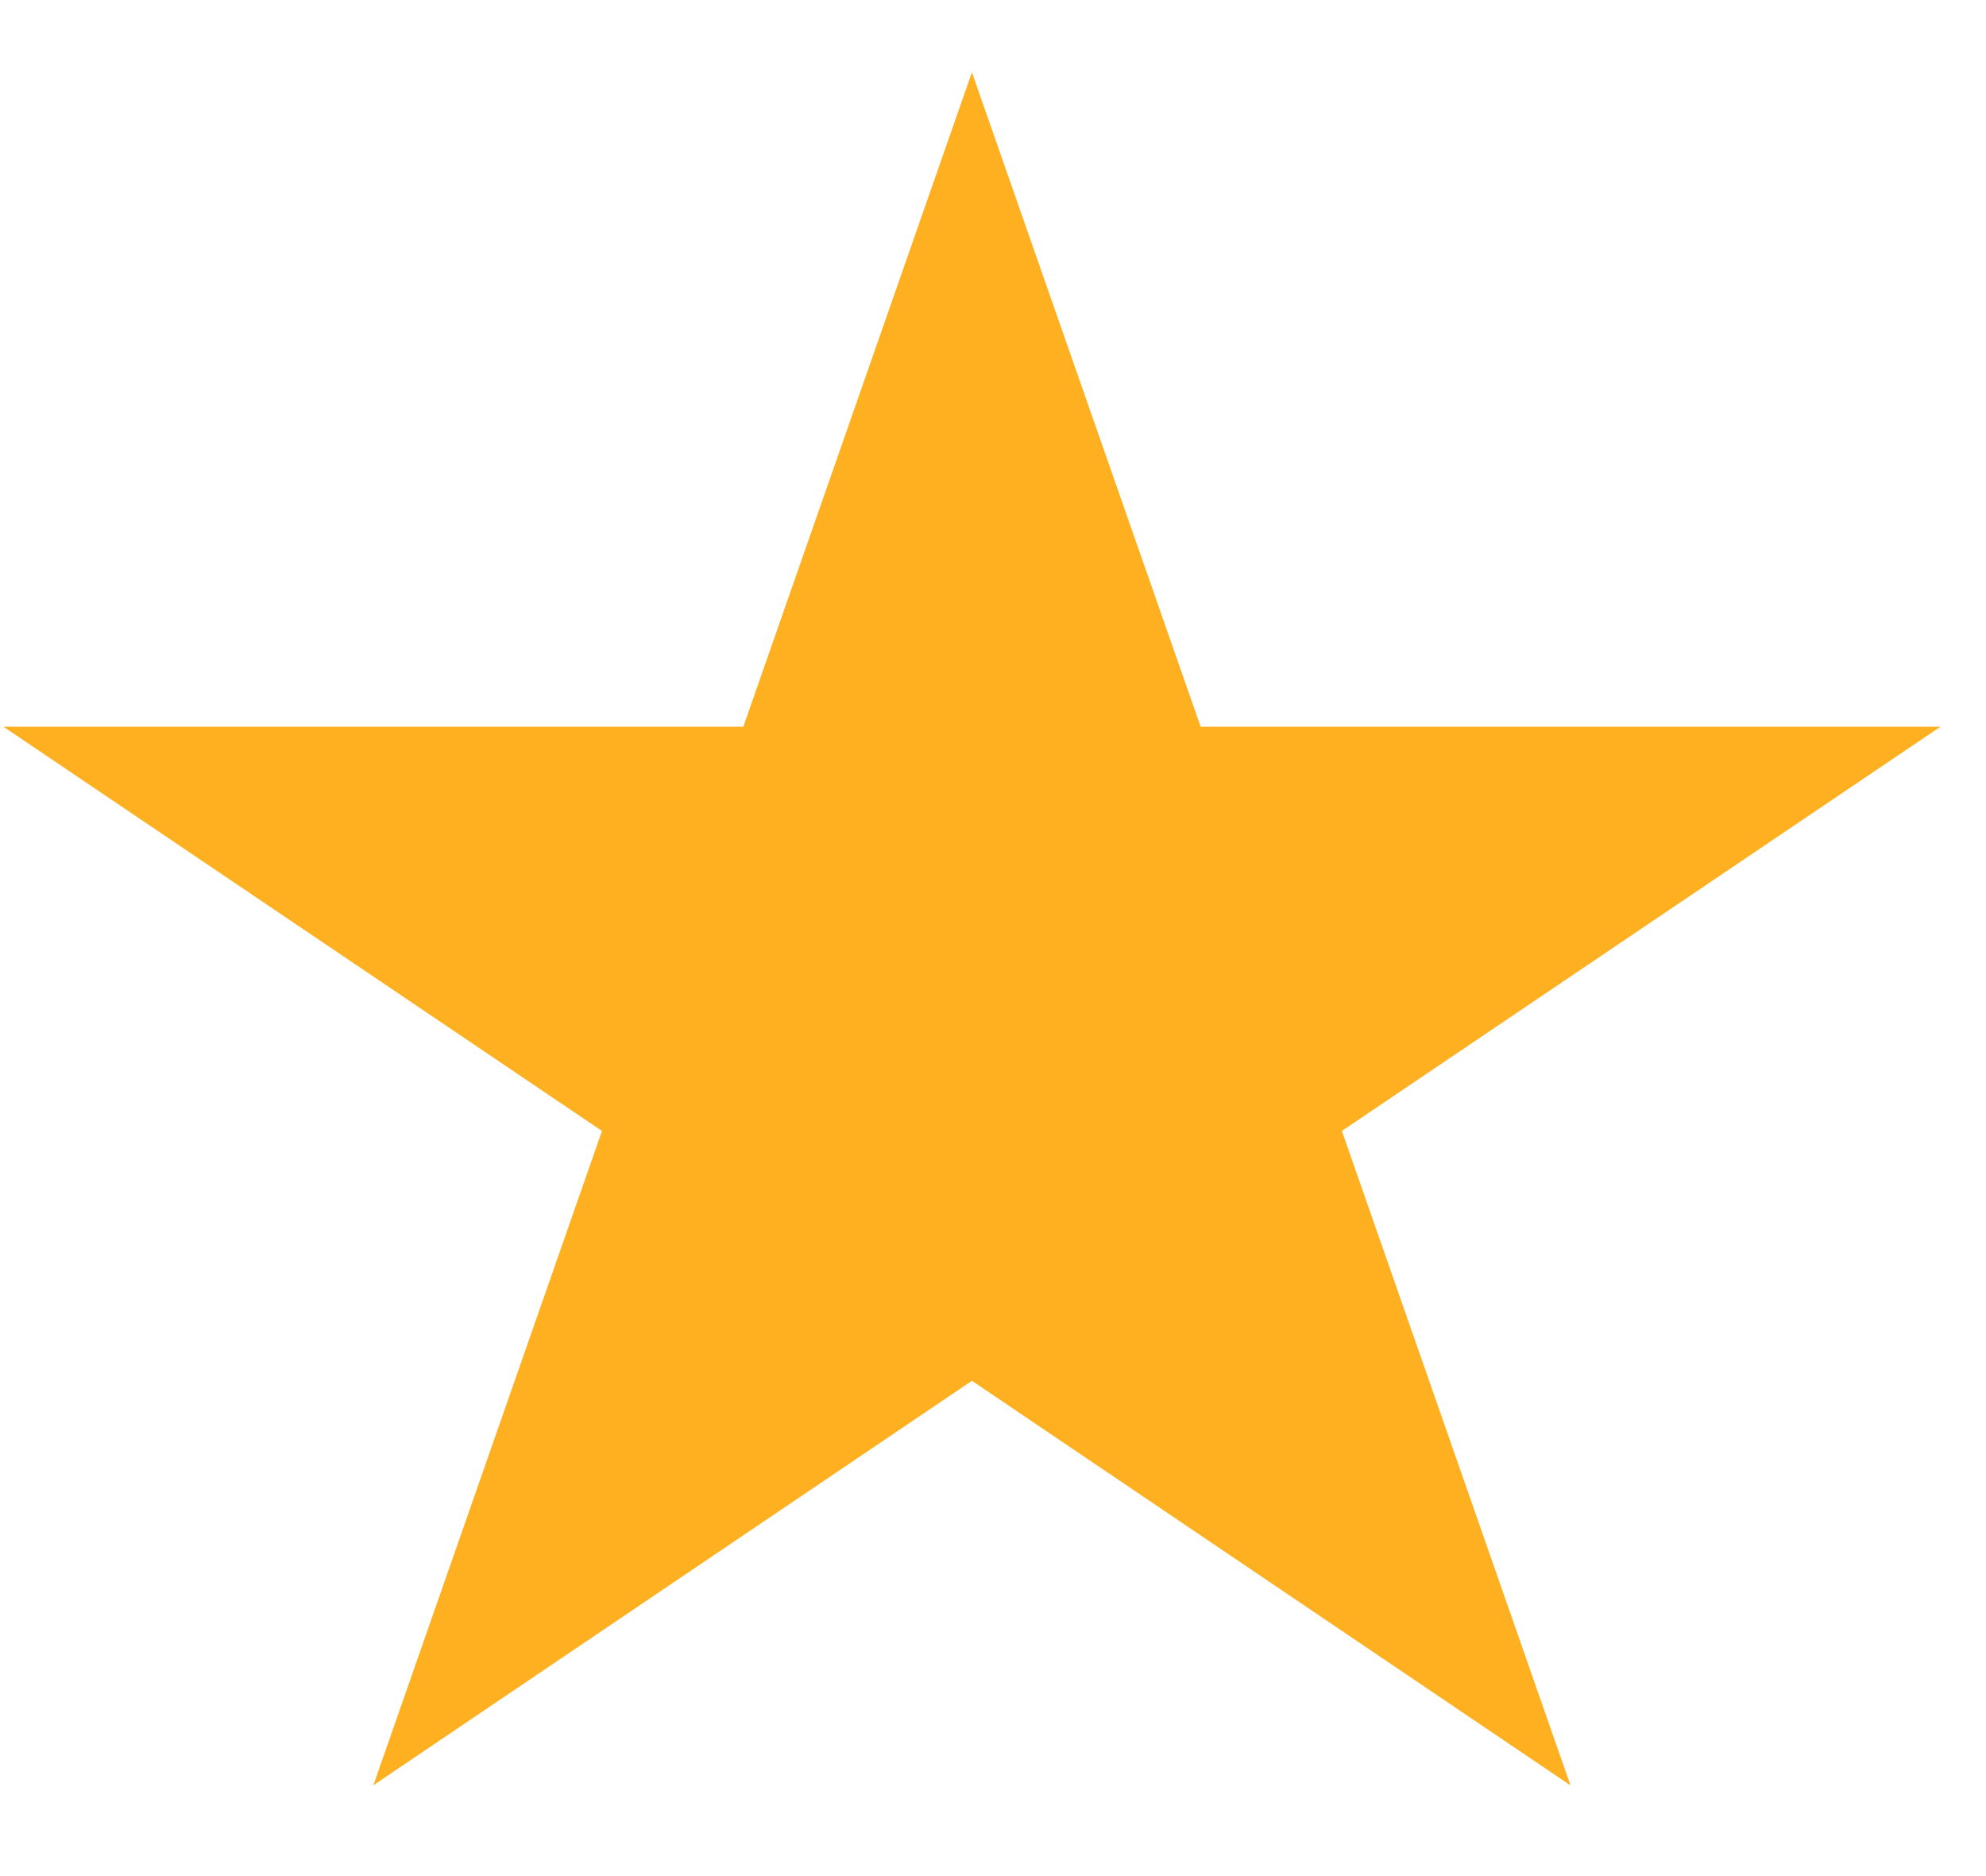 <svg width="18" height="17" viewBox="0 0 18 17" fill="none" xmlns="http://www.w3.org/2000/svg">
<path id="Vector" d="M8.809 0.655L10.882 6.585H17.587L12.162 10.248L14.234 16.178L8.809 12.512L3.384 16.177L5.456 10.248L0.031 6.585H6.737L8.809 0.655Z" fill="#FFB021"/>
</svg>
